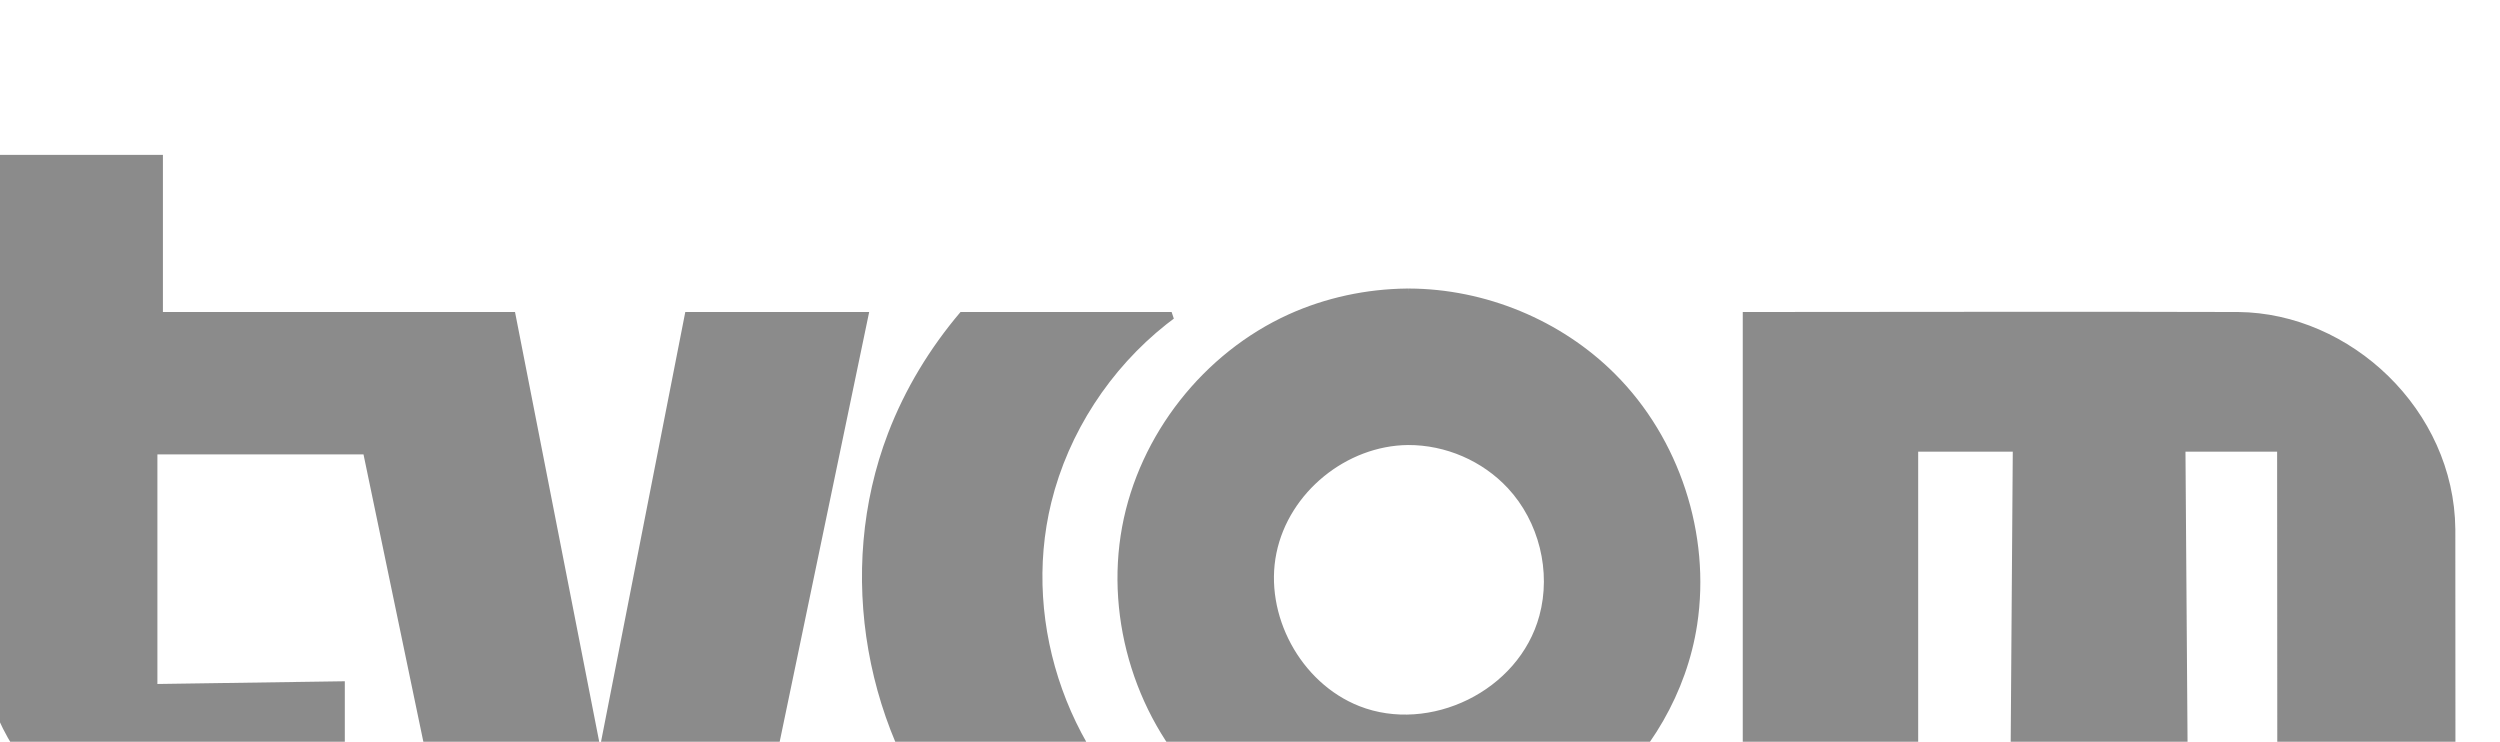 <?xml version="1.0" encoding="UTF-8" standalone="no"?> <svg xmlns="http://www.w3.org/2000/svg" xmlns:xlink="http://www.w3.org/1999/xlink" xmlns:serif="http://www.serif.com/" width="100%" height="100%" viewBox="0 0 91 27" xml:space="preserve" style="fill-rule:evenodd;clip-rule:evenodd;stroke-linejoin:round;stroke-miterlimit:2;"> <g transform="matrix(1,0,0,1,-2165.29,-11913.6)"> <g transform="matrix(1.206,0,0,4.869,-1749.92,-49176.9)"> <g transform="matrix(0.222,0,0,0.055,2504.39,12409.4)"> <path d="M3534.13,2538.39L3534.13,2537.89C3544.46,2537.92 3554.81,2542.15 3562.16,2549.51C3570.93,2558.27 3575.19,2571.3 3573.32,2583.58C3570.5,2602.08 3553.33,2617.31 3533.87,2617.19C3523.74,2617.13 3513.69,2613 3506.43,2605.91C3497.14,2596.85 3492.78,2583.05 3495.14,2570.28C3497.46,2557.76 3506.21,2546.64 3517.81,2541.39C3522.84,2539.12 3528.35,2537.95 3533.87,2537.89L3534.12,2537.89C3534.13,2538.06 3534.13,2538.22 3534.13,2538.39ZM3501.87,2614.01L3473.17,2614.01C3460.12,2598.64 3456.12,2576.37 3463.31,2557.58C3465.61,2551.56 3469,2545.99 3473.17,2541.08L3501.87,2541.08C3501.97,2541.38 3502.07,2541.68 3502.17,2541.98C3501.46,2542.51 3501.42,2542.55 3501.16,2542.75C3493.51,2548.81 3487.85,2557.45 3485.51,2566.97C3481.39,2583.77 3488.04,2602.54 3502.17,2613.1L3501.87,2614.01ZM3603.37,2614L3579.52,2614L3579.52,2541.08C3601.97,2541.08 3624.42,2541.01 3646.87,2541.08C3662.15,2541.22 3676.24,2554.37 3676.4,2570.6L3676.4,2570.79L3676.42,2614L3652.2,2614L3652.17,2560.06L3639.71,2560.06L3640.09,2613.26L3615.85,2613.26L3616.23,2560.06L3603.37,2560.06L3603.37,2614ZM3389.46,2614L3369.48,2614C3361.33,2613.98 3353.26,2610.49 3347.72,2604.53C3342.66,2599.09 3339.77,2591.74 3339.76,2584.28L3339.76,2519.72L3364.73,2519.72L3364.73,2541.08L3412.6,2541.08L3424.17,2600.12L3435.75,2541.08L3460.75,2541.08L3445.56,2614L3403.16,2614L3392,2560.43L3363.98,2560.43L3363.98,2591.64L3389.46,2591.27L3389.46,2614ZM3534.13,2596.42C3534.13,2596.42 3534.13,2596.42 3534.13,2596.42L3534.13,2596.42ZM3534.01,2559.16C3525.67,2559.24 3517.82,2565.55 3516.12,2573.84C3514.4,2582.21 3519.37,2591.49 3527.39,2594.65C3536.91,2598.4 3549.08,2592.66 3551.87,2582.36C3553.5,2576.35 3551.82,2569.57 3547.58,2565.02C3544.13,2561.31 3539.12,2559.14 3534.01,2559.16Z" style="fill:rgb(139,139,139);fill-rule:nonzero;"></path> </g> </g> </g> </svg> 